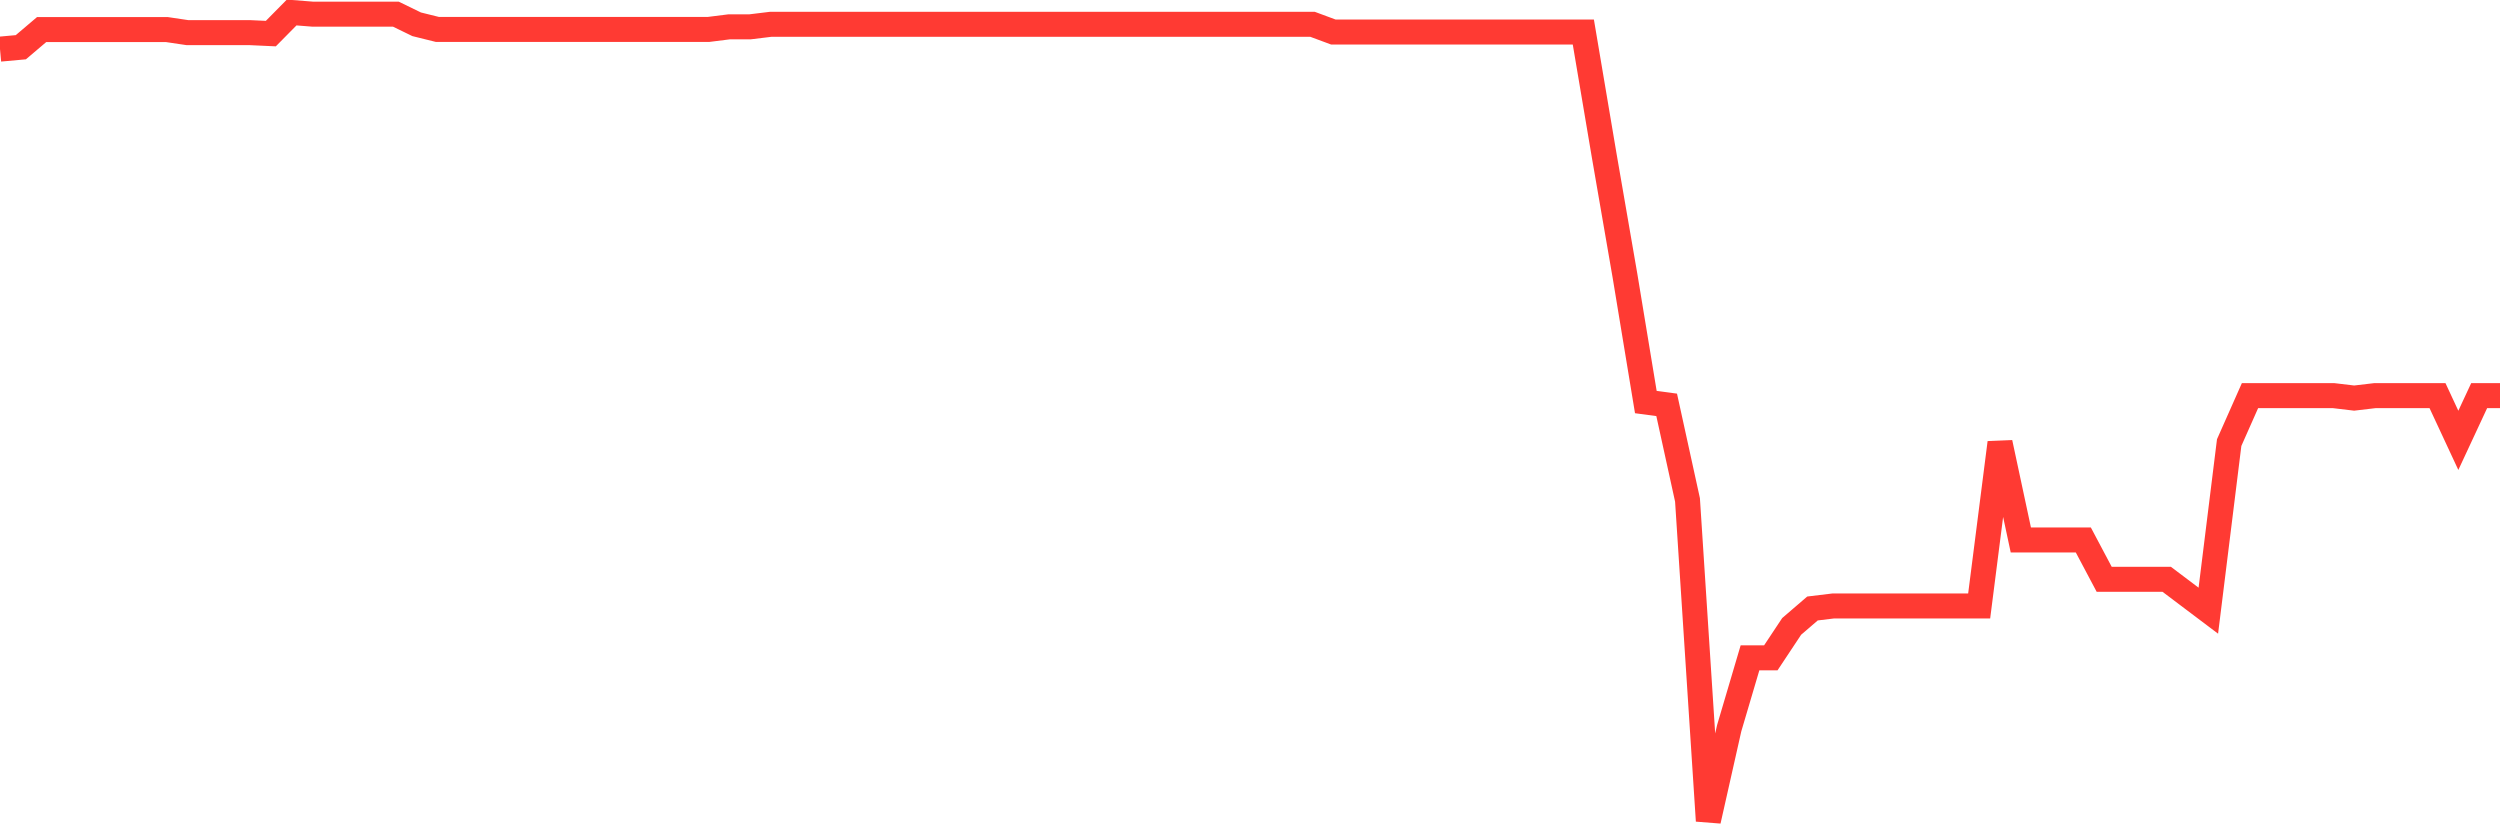 <svg
  xmlns="http://www.w3.org/2000/svg"
  xmlns:xlink="http://www.w3.org/1999/xlink"
  width="120"
  height="40"
  viewBox="0 0 120 40"
  preserveAspectRatio="none"
>
  <polyline
    points="0,2.358 1,2.267 2,1.418 3,1.418 4,1.418 5,1.418 6,1.418 7,1.418 8,1.418 9,1.567 10,1.567 11,1.567 12,1.567 13,1.613 14,0.6 15,0.679 16,0.679 17,0.679 18,0.679 19,0.679 20,1.166 21,1.414 22,1.414 23,1.414 24,1.414 25,1.414 26,1.414 27,1.414 28,1.414 29,1.414 30,1.414 31,1.414 32,1.414 33,1.414 34,1.414 35,1.288 36,1.288 37,1.166 38,1.166 39,1.166 40,1.166 41,1.166 42,1.166 43,1.166 44,1.166 45,1.166 46,1.166 47,1.166 48,1.166 49,1.166 50,1.166 51,1.166 52,1.166 53,1.166 54,1.166 55,1.166 56,1.166 57,1.166 58,1.166 59,1.166 60,1.166 61,1.166 62,1.166 63,1.166 64,1.537 65,1.537 66,1.537 67,1.537 68,1.537 69,1.537 70,1.537 71,1.537 72,1.537 73,1.537 74,1.537 75,1.537 76,1.537 77,7.459 78,13.241 79,19.299 80,19.433 81,23.996 82,39.4 83,34.958 84,31.575 85,31.575 86,30.067 87,29.207 88,29.086 89,29.086 90,29.086 91,29.086 92,29.086 93,29.086 94,29.086 95,29.086 96,21.248 97,25.919 98,25.919 99,25.919 100,25.919 101,27.805 102,27.805 103,27.805 104,27.805 105,28.559 106,29.313 107,21.245 108,18.99 109,18.989 110,18.989 111,18.989 112,18.989 113,19.108 114,18.99 115,18.99 116,18.99 117,18.99 118,21.137 119,18.99 120,18.99"
    fill="none"
    stroke="#ff3a33"
    stroke-width="1.2"
  >
  </polyline>
</svg>